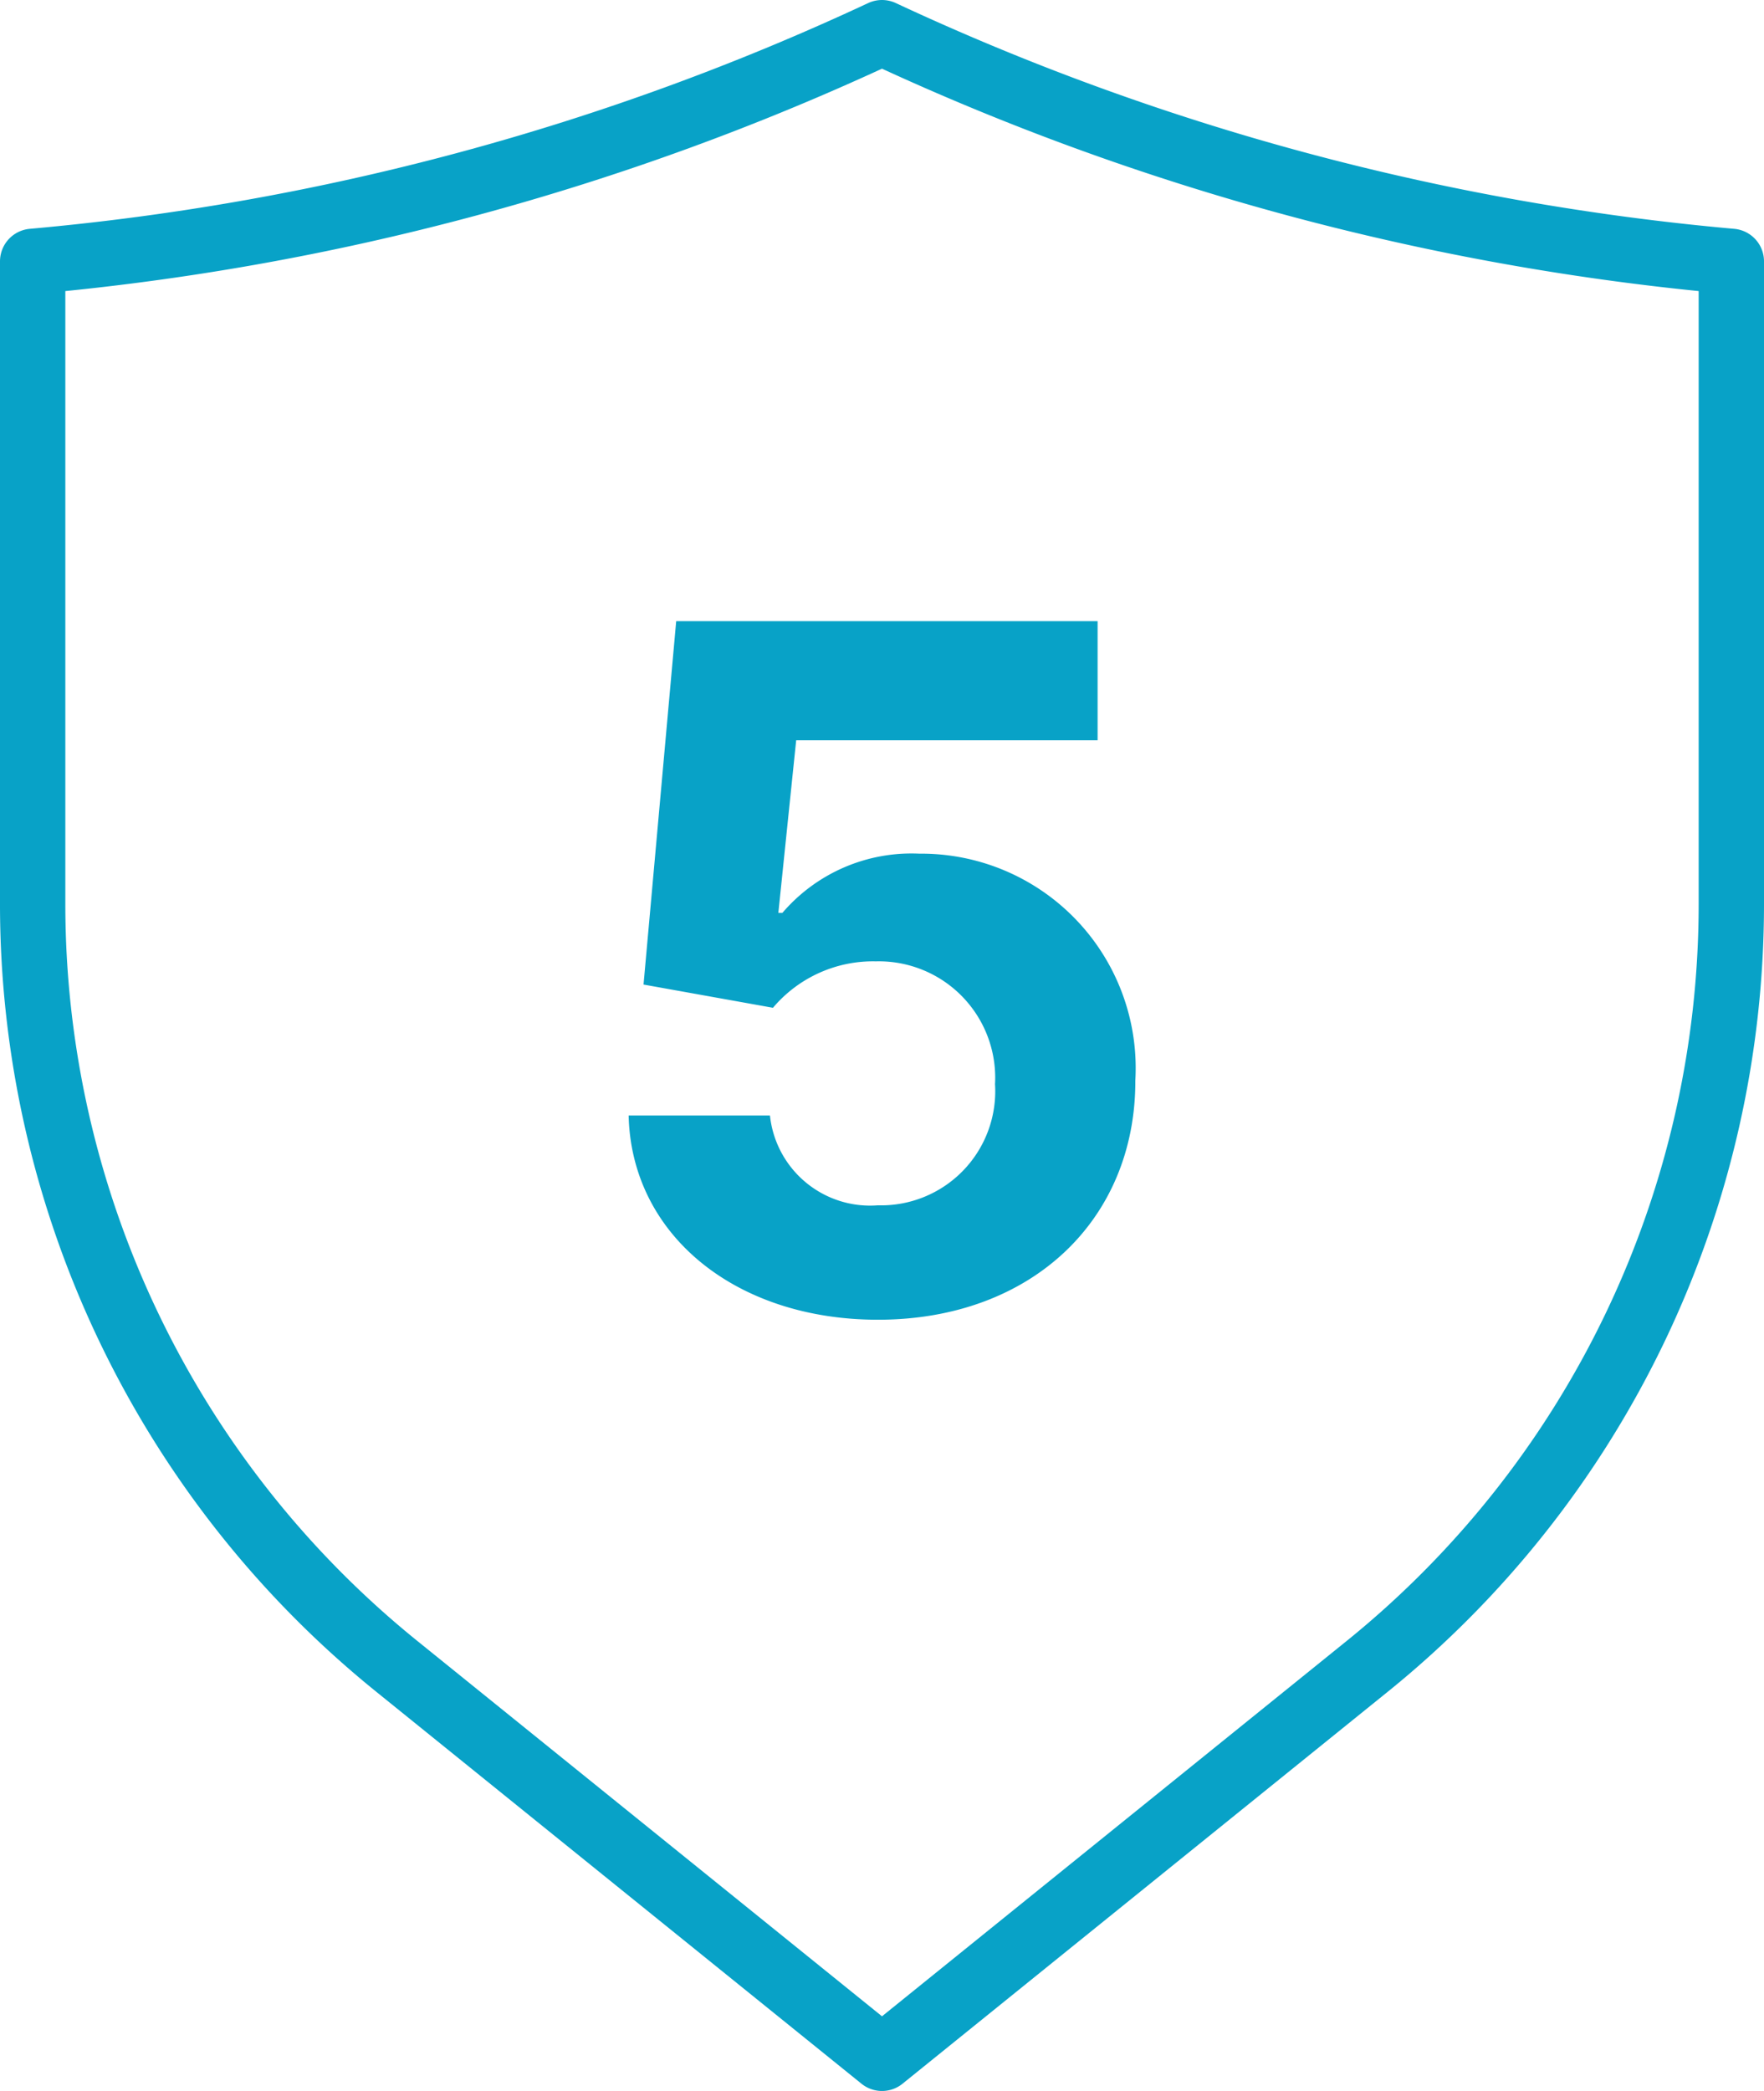 <svg id="Group_261" data-name="Group 261" xmlns="http://www.w3.org/2000/svg" xmlns:xlink="http://www.w3.org/1999/xlink" width="54" height="64" viewBox="0 0 54 64">
  <defs>
    <clipPath id="clip-path">
      <rect id="Rectangle_199" data-name="Rectangle 199" width="54" height="64" fill="none" stroke="#08a2c7" stroke-width="2"/>
    </clipPath>
  </defs>
  <g id="Group_260" data-name="Group 260" clip-path="url(#clip-path)">
    <path id="Path_4907" data-name="Path 4907" d="M27,1A77.737,77.737,0,0,1,1,8V27.667A30,30,0,0,0,12.15,51.006L27,63,41.85,51.006A30,30,0,0,0,53,27.667V8A77.737,77.737,0,0,1,27,1Z" fill="none" stroke="#08a2c7" stroke-linecap="round" stroke-linejoin="round" stroke-width="2"/>
    <path id="Path_4908" data-name="Path 4908" d="M19.244,34.142H23.57a3.083,3.083,0,0,0,3.306,2.75,3.494,3.494,0,0,0,3.584-3.708,3.562,3.562,0,0,0-3.646-3.759,4.01,4.01,0,0,0-3.152,1.421L19.7,30.135l1-11.123h12.9v3.646H24.373l-.546,5.283h.124a5.2,5.2,0,0,1,4.192-1.812,6.563,6.563,0,0,1,6.612,6.942c.011,4.264-3.182,7.323-7.879,7.323C22.509,40.394,19.327,37.788,19.244,34.142Z" fill="#08a2c7"/>
  </g>
</svg>
